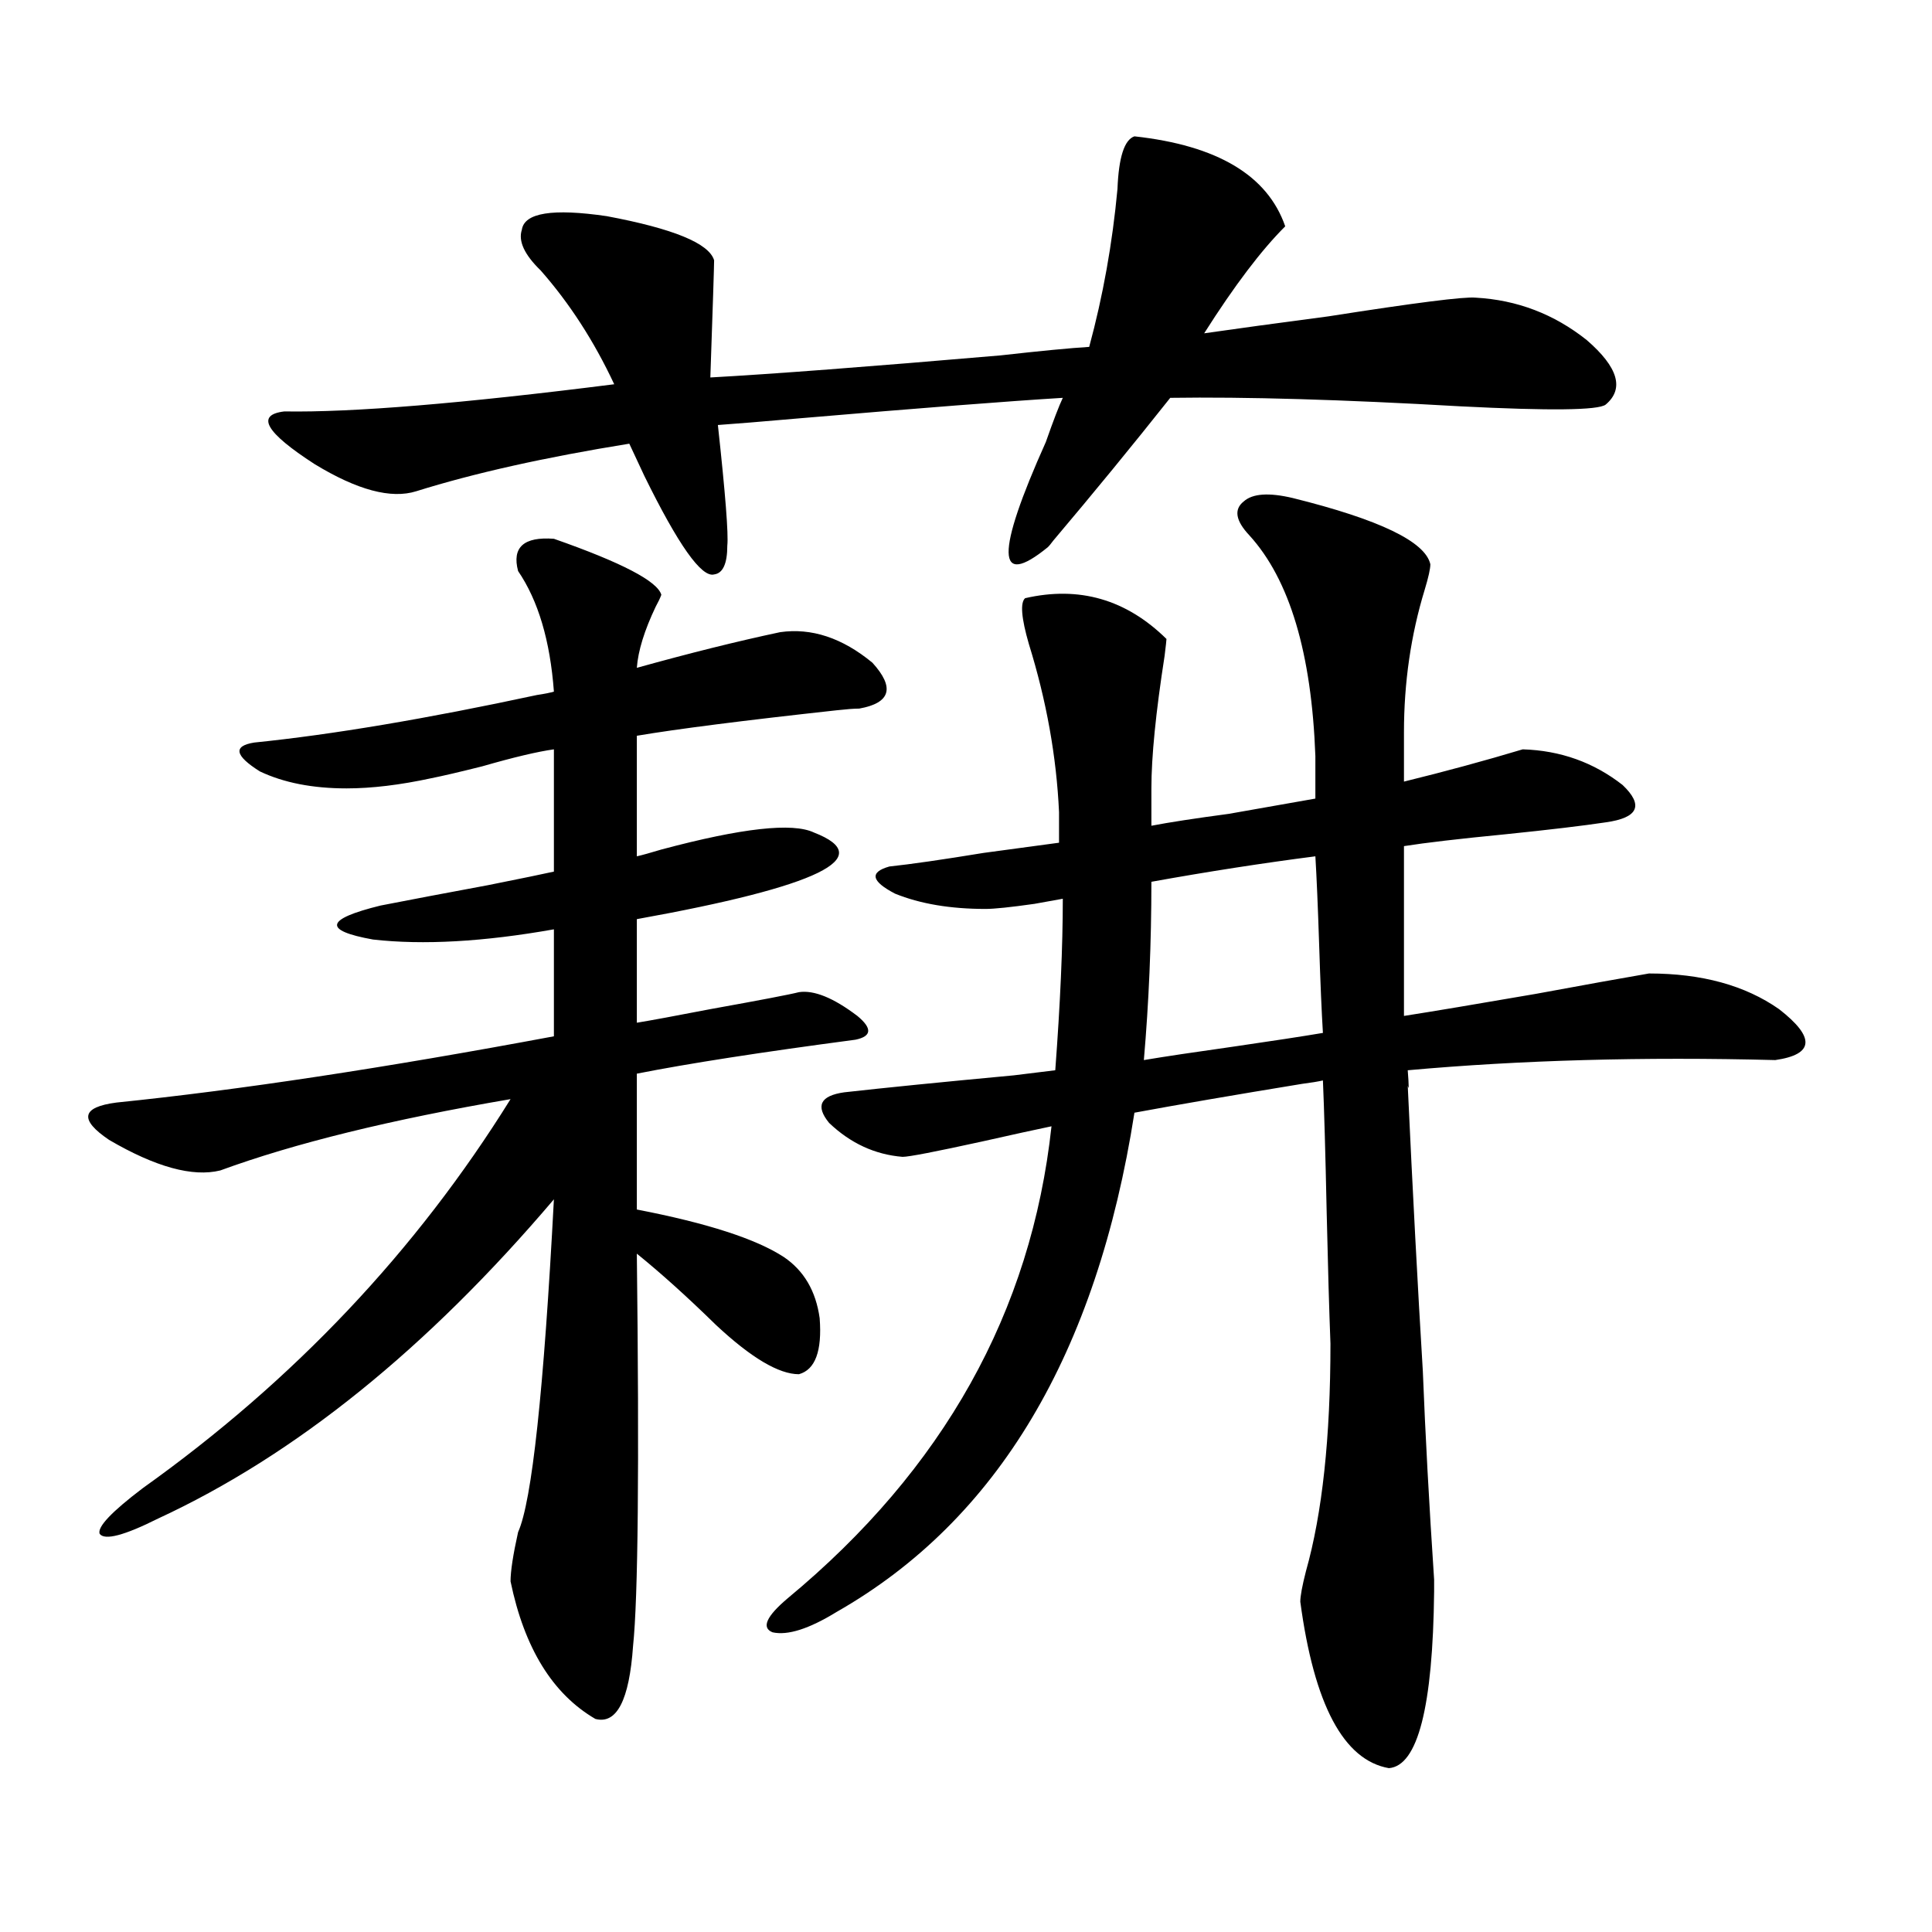 <?xml version="1.0" encoding="utf-8"?>
<!-- Generator: Adobe Illustrator 16.0.0, SVG Export Plug-In . SVG Version: 6.00 Build 0)  -->
<!DOCTYPE svg PUBLIC "-//W3C//DTD SVG 1.1//EN" "http://www.w3.org/Graphics/SVG/1.1/DTD/svg11.dtd">
<svg version="1.1" id="图层_1" xmlns="http://www.w3.org/2000/svg" xmlns:xlink="http://www.w3.org/1999/xlink" x="0px" y="0px"
	 width="1000px" height="1000px" viewBox="0 0 1000 1000" enable-background="new 0 0 1000 1000" xml:space="preserve">
<path d="M223.287,402.797c-16.265,3.516-30.898,5.273-43.901,5.273c-17.561,0-32.529-2.925-44.877-8.789
	c-13.018-8.198-13.993-13.184-2.927-14.941c40.319-4.093,89.099-12.305,146.338-24.609c3.902-0.577,6.829-1.167,8.78-1.758
	c-1.951-26.367-8.14-47.159-18.536-62.402c-3.262-12.305,2.927-17.866,18.536-16.699c35.121,12.305,53.657,21.973,55.608,29.004
	c-0.655,1.758-1.631,3.817-2.927,6.152c-5.854,12.305-9.115,22.852-9.756,31.641c27.316-7.608,52.026-13.761,74.145-18.457
	c16.25-2.335,32.194,2.938,47.804,15.82c11.707,12.896,9.421,20.806-6.829,23.73c-2.606,0-6.509,0.302-11.707,0.879
	c-48.139,5.273-82.604,9.668-103.412,13.184v62.402c2.592-0.577,6.829-1.758,12.683-3.516c41.615-11.124,67.956-14.063,79.022-8.789
	c33.17,12.896,2.592,27.837-91.705,44.824v53.613c7.149-1.167,19.832-3.516,38.048-7.031c26.006-4.683,41.295-7.608,45.853-8.789
	c7.805-1.167,17.881,2.938,30.243,12.305c7.805,6.454,7.47,10.547-0.976,12.305c-48.779,6.454-86.507,12.305-113.168,17.578v70.313
	c36.417,7.031,61.782,15.243,76.096,24.609c10.396,7.031,16.585,17.578,18.536,31.641c1.296,17.001-2.286,26.669-10.731,29.004
	c-10.411,0-24.725-8.487-42.926-25.488c-14.969-14.64-28.627-26.944-40.975-36.914c1.296,110.742,0.641,178.418-1.951,203.027
	c-1.951,28.125-8.46,40.718-19.512,37.793c-22.118-12.896-36.752-36.626-43.901-71.191c0-5.273,1.296-13.761,3.902-25.488
	c7.149-15.82,13.323-73.237,18.536-172.266C221.001,698.109,152.71,753.192,81.827,786c-17.561,8.789-27.651,11.426-30.243,7.91
	c-1.311-3.516,6.174-11.426,22.438-23.73c78.047-55.659,141.46-122.745,190.239-201.27c-61.797,10.547-111.872,22.852-150.24,36.914
	c-14.313,3.516-33.505-1.758-57.56-15.82c-15.609-10.547-14.313-16.987,3.902-19.336c63.078-6.44,138.533-17.866,226.336-34.277
	V481.02c-36.432,6.454-67.65,8.212-93.656,5.273c-26.021-4.683-24.725-10.547,3.902-17.578c14.954-2.925,33.49-6.44,55.608-10.547
	c17.561-3.516,28.933-5.851,34.146-7.031v-63.281c-8.46,1.181-20.822,4.106-37.072,8.789
	C237.921,399.583,229.141,401.63,223.287,402.797z M665.228,117.152c-12.362,12.305-26.341,30.762-41.95,55.371
	c16.25-2.335,37.713-5.273,64.389-8.789c44.877-7.031,70.242-10.245,76.096-9.668c21.463,1.181,40.64,8.501,57.56,21.973
	c16.25,14.063,19.512,25.2,9.756,33.398c-3.902,2.938-28.947,3.228-75.12,0.879c-61.142-3.516-111.217-4.972-150.24-4.395
	c-19.512,24.609-39.679,49.219-60.486,73.828c-1.311,1.758-2.286,2.938-2.927,3.516c-26.676,21.685-26.996,3.516-0.976-54.492
	c3.902-11.124,6.829-18.745,8.78-22.852c-28.627,1.758-73.824,5.273-135.606,10.547c-20.167,1.758-34.48,2.938-42.926,3.516
	c3.902,35.747,5.519,56.552,4.878,62.402c0,9.38-2.286,14.364-6.829,14.941c-6.509,1.758-18.536-15.229-36.097-50.977
	c-3.262-7.031-5.854-12.593-7.805-16.699c-43.581,7.031-80.333,15.243-110.241,24.609c-13.018,4.106-30.578-0.577-52.682-14.063
	c-25.365-16.397-30.578-25.488-15.609-27.246c35.121,0.591,92.025-4.093,170.728-14.063c-10.411-22.261-23.094-41.886-38.048-58.887
	c-8.46-8.198-11.707-15.229-9.756-21.094c1.296-8.789,15.93-11.124,43.901-7.031c34.466,6.454,53.002,14.063,55.608,22.852
	c0,2.938-0.655,23.153-1.951,60.645c31.859-1.758,81.949-5.562,150.24-11.426c20.808-2.335,36.097-3.804,45.853-4.395
	c7.149-26.367,12.027-53.613,14.634-81.738c0.641-16.397,3.567-25.488,8.78-27.246C630.106,75.267,656.112,90.785,665.228,117.152z
	 M603.766,330.727c0,0.591-0.335,3.516-0.976,8.789c-4.558,29.306-6.829,52.157-6.829,68.555v19.336
	c9.101-1.758,22.438-3.804,39.999-6.152c20.152-3.516,35.121-6.152,44.877-7.91v-21.973c-1.951-53.312-13.338-91.406-34.146-114.258
	c-7.164-7.608-8.14-13.472-2.927-17.578c4.543-4.093,13.003-4.683,25.365-1.758c44.877,11.138,68.611,22.563,71.218,34.277
	c0,2.349-0.976,6.743-2.927,13.184c-7.164,23.442-10.731,48.052-10.731,73.828v25.488c21.463-5.273,41.95-10.835,61.462-16.699
	c19.512,0.591,36.737,6.743,51.706,18.457c11.052,10.547,8.125,17.001-8.78,19.336c-11.707,1.758-28.947,3.817-51.706,6.152
	c-24.069,2.349-41.63,4.395-52.682,6.152v87.891c14.954-2.335,37.713-6.152,68.291-11.426c25.365-4.683,44.877-8.198,58.535-10.547
	c27.316,0,49.755,6.152,67.315,18.457c18.856,14.653,18.201,23.442-1.951,26.367c-68.291-1.758-131.704,0-190.239,5.273
	c0.641,8.212,0.641,10.849,0,7.91c2.592,55.673,5.198,104.892,7.805,147.656c1.296,32.821,3.247,68.856,5.854,108.105v6.152
	c-0.655,59.766-8.46,90.226-23.414,91.406c-23.414-4.106-38.703-32.821-45.853-86.133c0-2.938,0.976-8.212,2.927-15.82
	c8.445-29.883,12.683-69.132,12.683-117.773c-0.655-16.987-1.311-39.551-1.951-67.676c-0.655-31.05-1.311-53.901-1.951-68.555
	c-2.606,0.591-6.188,1.181-10.731,1.758c-35.776,5.864-64.724,10.849-86.827,14.941c-19.512,124.805-70.897,210.938-154.143,258.398
	c-14.313,8.789-25.365,12.305-33.17,10.547c-5.854-2.349-3.262-8.212,7.805-17.578c80.639-66.797,126.171-148.233,136.582-244.336
	c-8.46,1.758-20.487,4.395-36.097,7.91c-24.069,5.273-37.728,7.91-40.975,7.91c-14.313-1.167-26.996-7.031-38.048-17.578
	c-7.164-8.789-4.558-14.063,7.805-15.82c20.808-2.335,50.075-5.273,87.803-8.789c9.756-1.167,16.905-2.046,21.463-2.637
	c2.592-34.565,3.902-64.16,3.902-88.77c-3.262,0.591-8.14,1.47-14.634,2.637c-12.362,1.758-20.822,2.637-25.365,2.637
	c-18.216,0-33.825-2.637-46.828-7.91c-12.362-6.44-13.338-11.124-2.927-14.063c11.052-1.167,27.316-3.516,48.779-7.031
	c17.561-2.335,30.563-4.093,39.023-5.273v-15.82c-1.311-28.702-6.509-57.706-15.609-87.012c-3.902-13.472-4.558-21.382-1.951-23.73
	C558.554,303.192,582.943,310.224,603.766,330.727z M684.739,534.633c-0.655-10.547-1.311-25.776-1.951-45.703
	c-0.655-19.913-1.311-35.156-1.951-45.703c-27.316,3.516-55.608,7.91-84.876,13.184c0,31.641-1.311,62.402-3.902,92.285
	c10.396-1.758,26.006-4.093,46.828-7.031C659.039,538.739,674.328,536.391,684.739,534.633z"/>
</svg>
